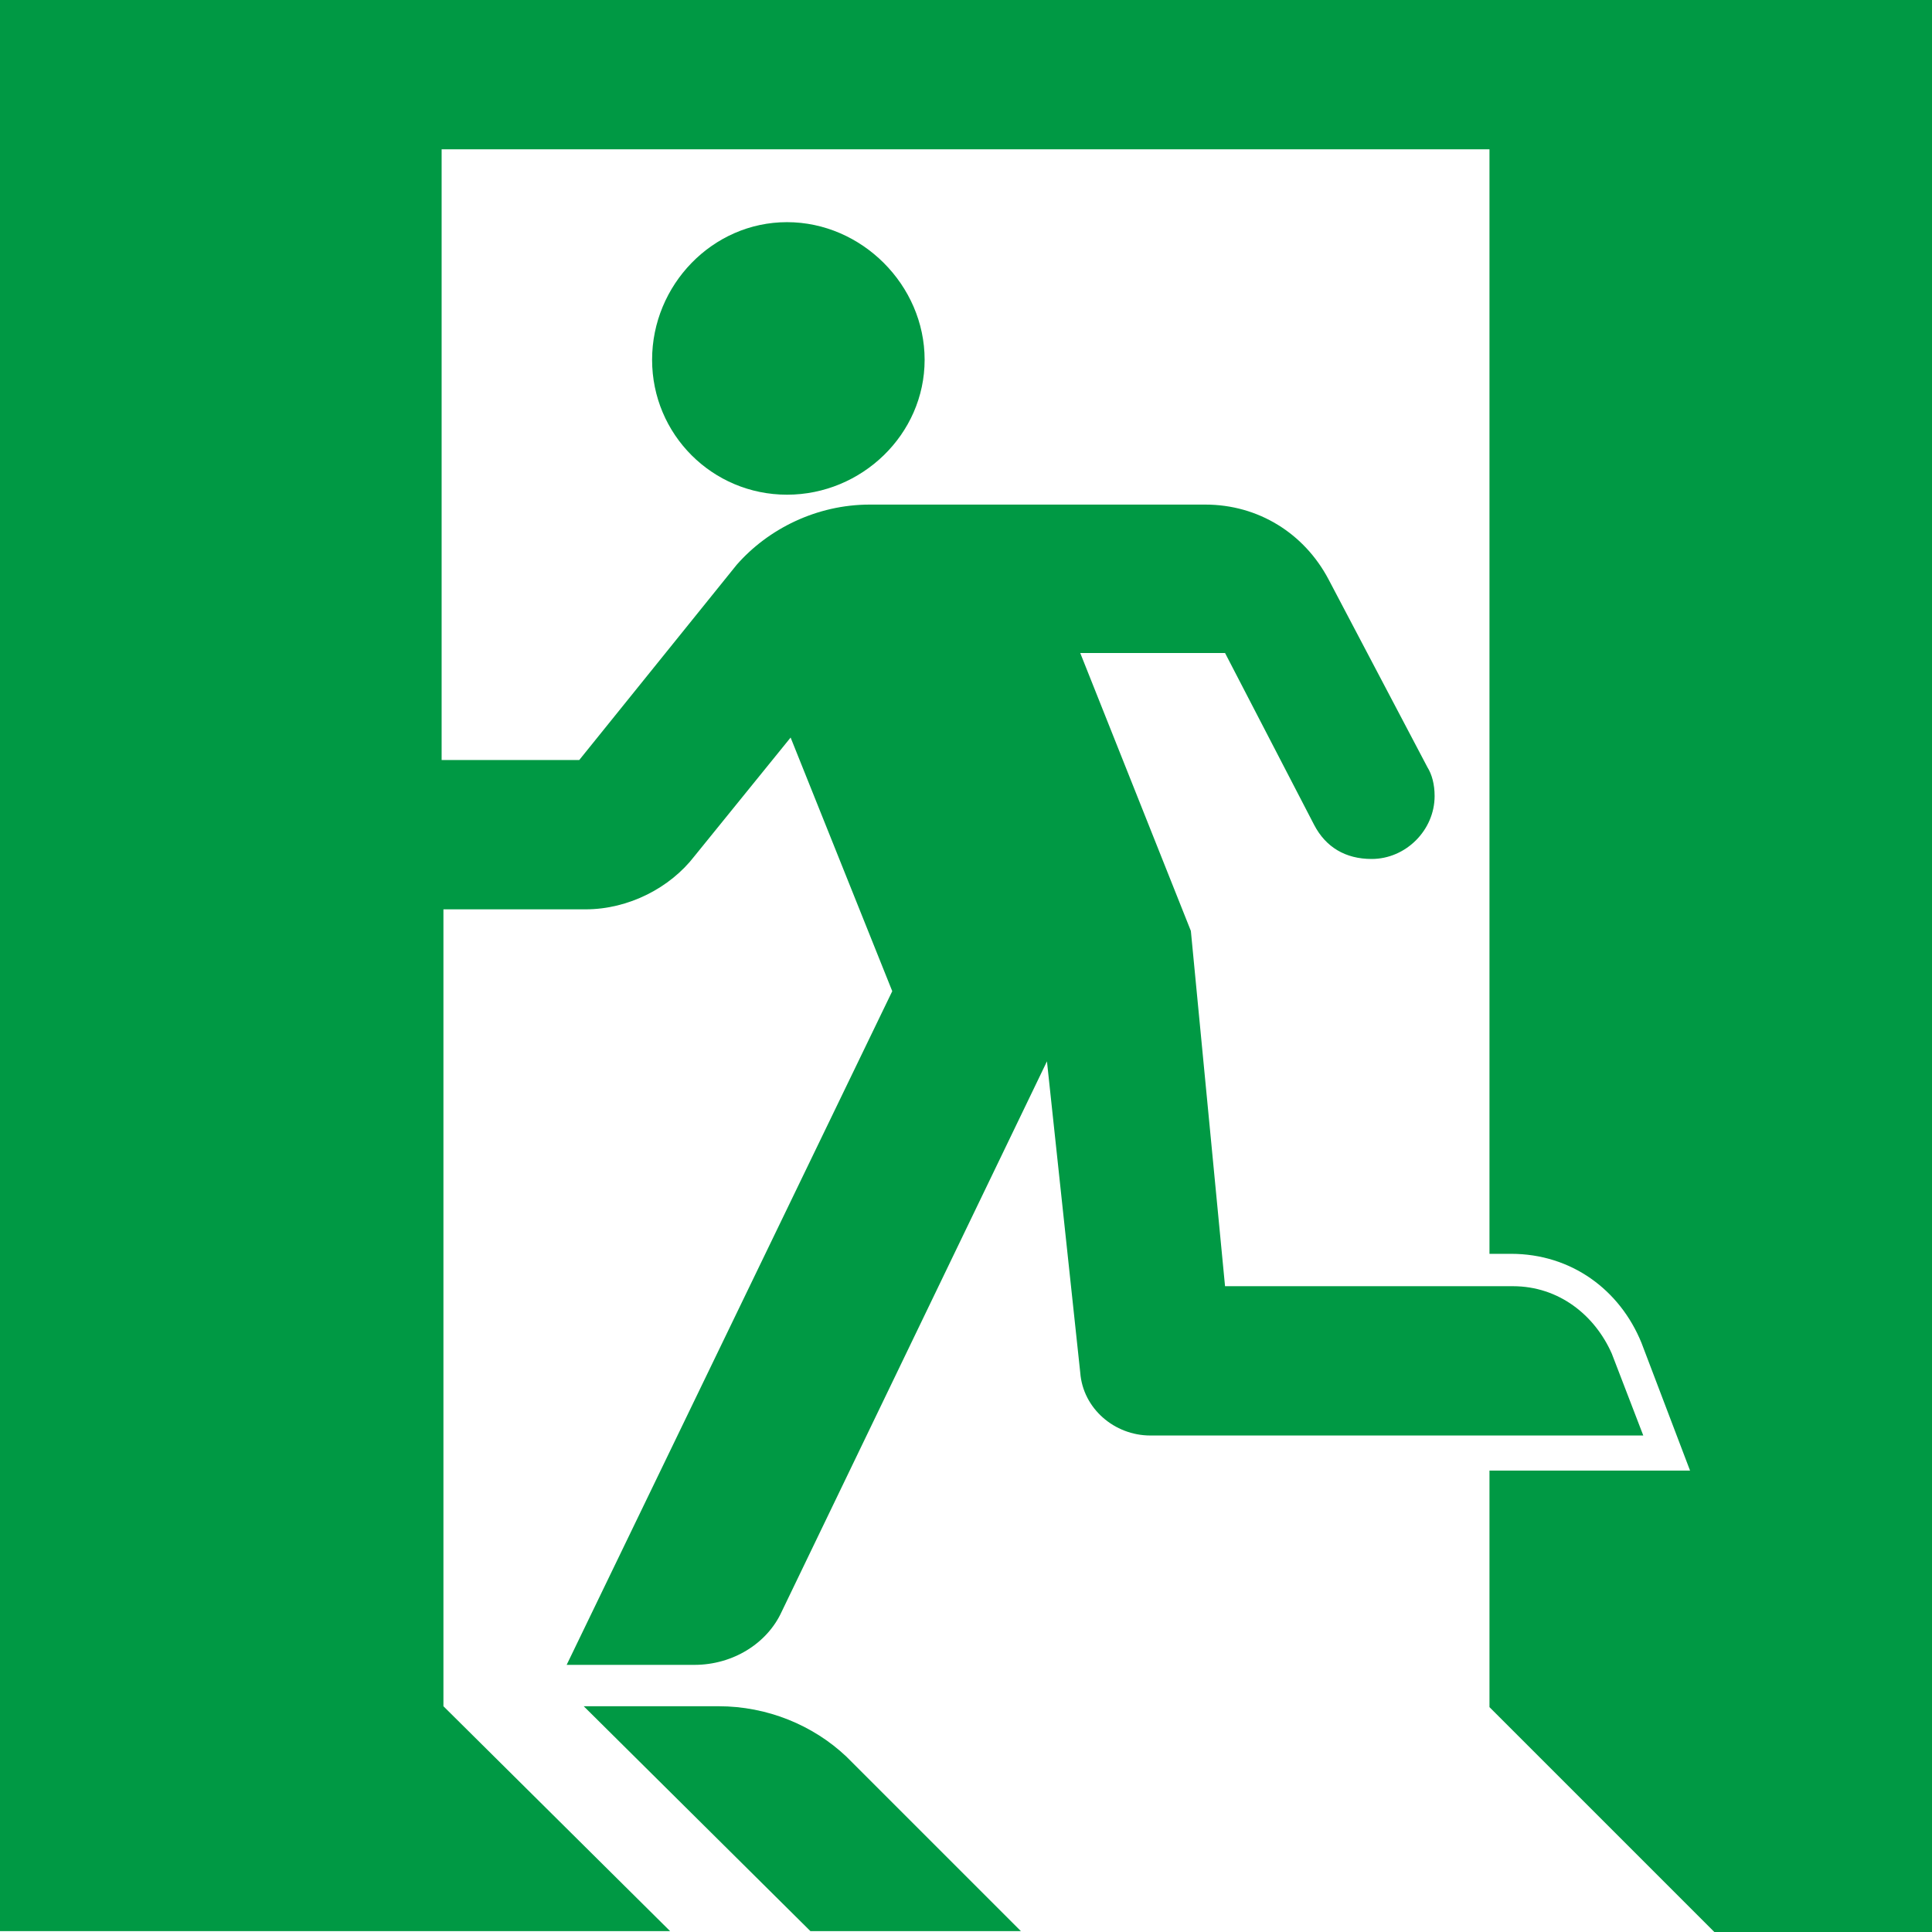 <?xml version="1.0" encoding="UTF-8"?>
<svg id="_レイヤー_2" data-name="レイヤー 2" xmlns="http://www.w3.org/2000/svg" viewBox="0 0 21.48 21.48">
  <defs>
    <style>
      .cls-1 {
        fill: #094;
      }
    </style>
  </defs>
  <g id="_レイアウト" data-name="レイアウト">
    <path class="cls-1" d="M18.79,16.35l-.54-1.42c-.24-.59-.78-.99-1.45-.99h-.24V1.66H4.91v6.79h1.53l1.75-2.17c.35-.4.89-.67,1.48-.67h3.73c.59,0,1.1.32,1.37.83l1.1,2.09c.05.08.08.19.08.32,0,.38-.32.7-.7.7-.29,0-.51-.13-.64-.38l-.99-1.91h-1.61l1.23,3.09.38,3.95h3.2c.51,0,.91.32,1.1.75l.35.91h-5.48c-.4,0-.75-.3-.78-.7l-.37-3.46-2.95,6.12c-.16.35-.54.59-.97.59h-1.42l3.62-7.49-1.13-2.82-1.07,1.32c-.27.35-.73.59-1.21.59h-1.58v8.86l2.52,2.5H0V0h21.48v21.48h-2.42l-2.5-2.5v-2.63h2.23ZM8.75,2.47c.83,0,1.53.7,1.53,1.53s-.7,1.5-1.53,1.5-1.5-.67-1.5-1.5.67-1.53,1.5-1.53ZM9.42,19.54l1.93,1.93h-2.34l-2.52-2.5h1.5c.54,0,1.05.21,1.42.56Z"/>
  </g>
</svg>